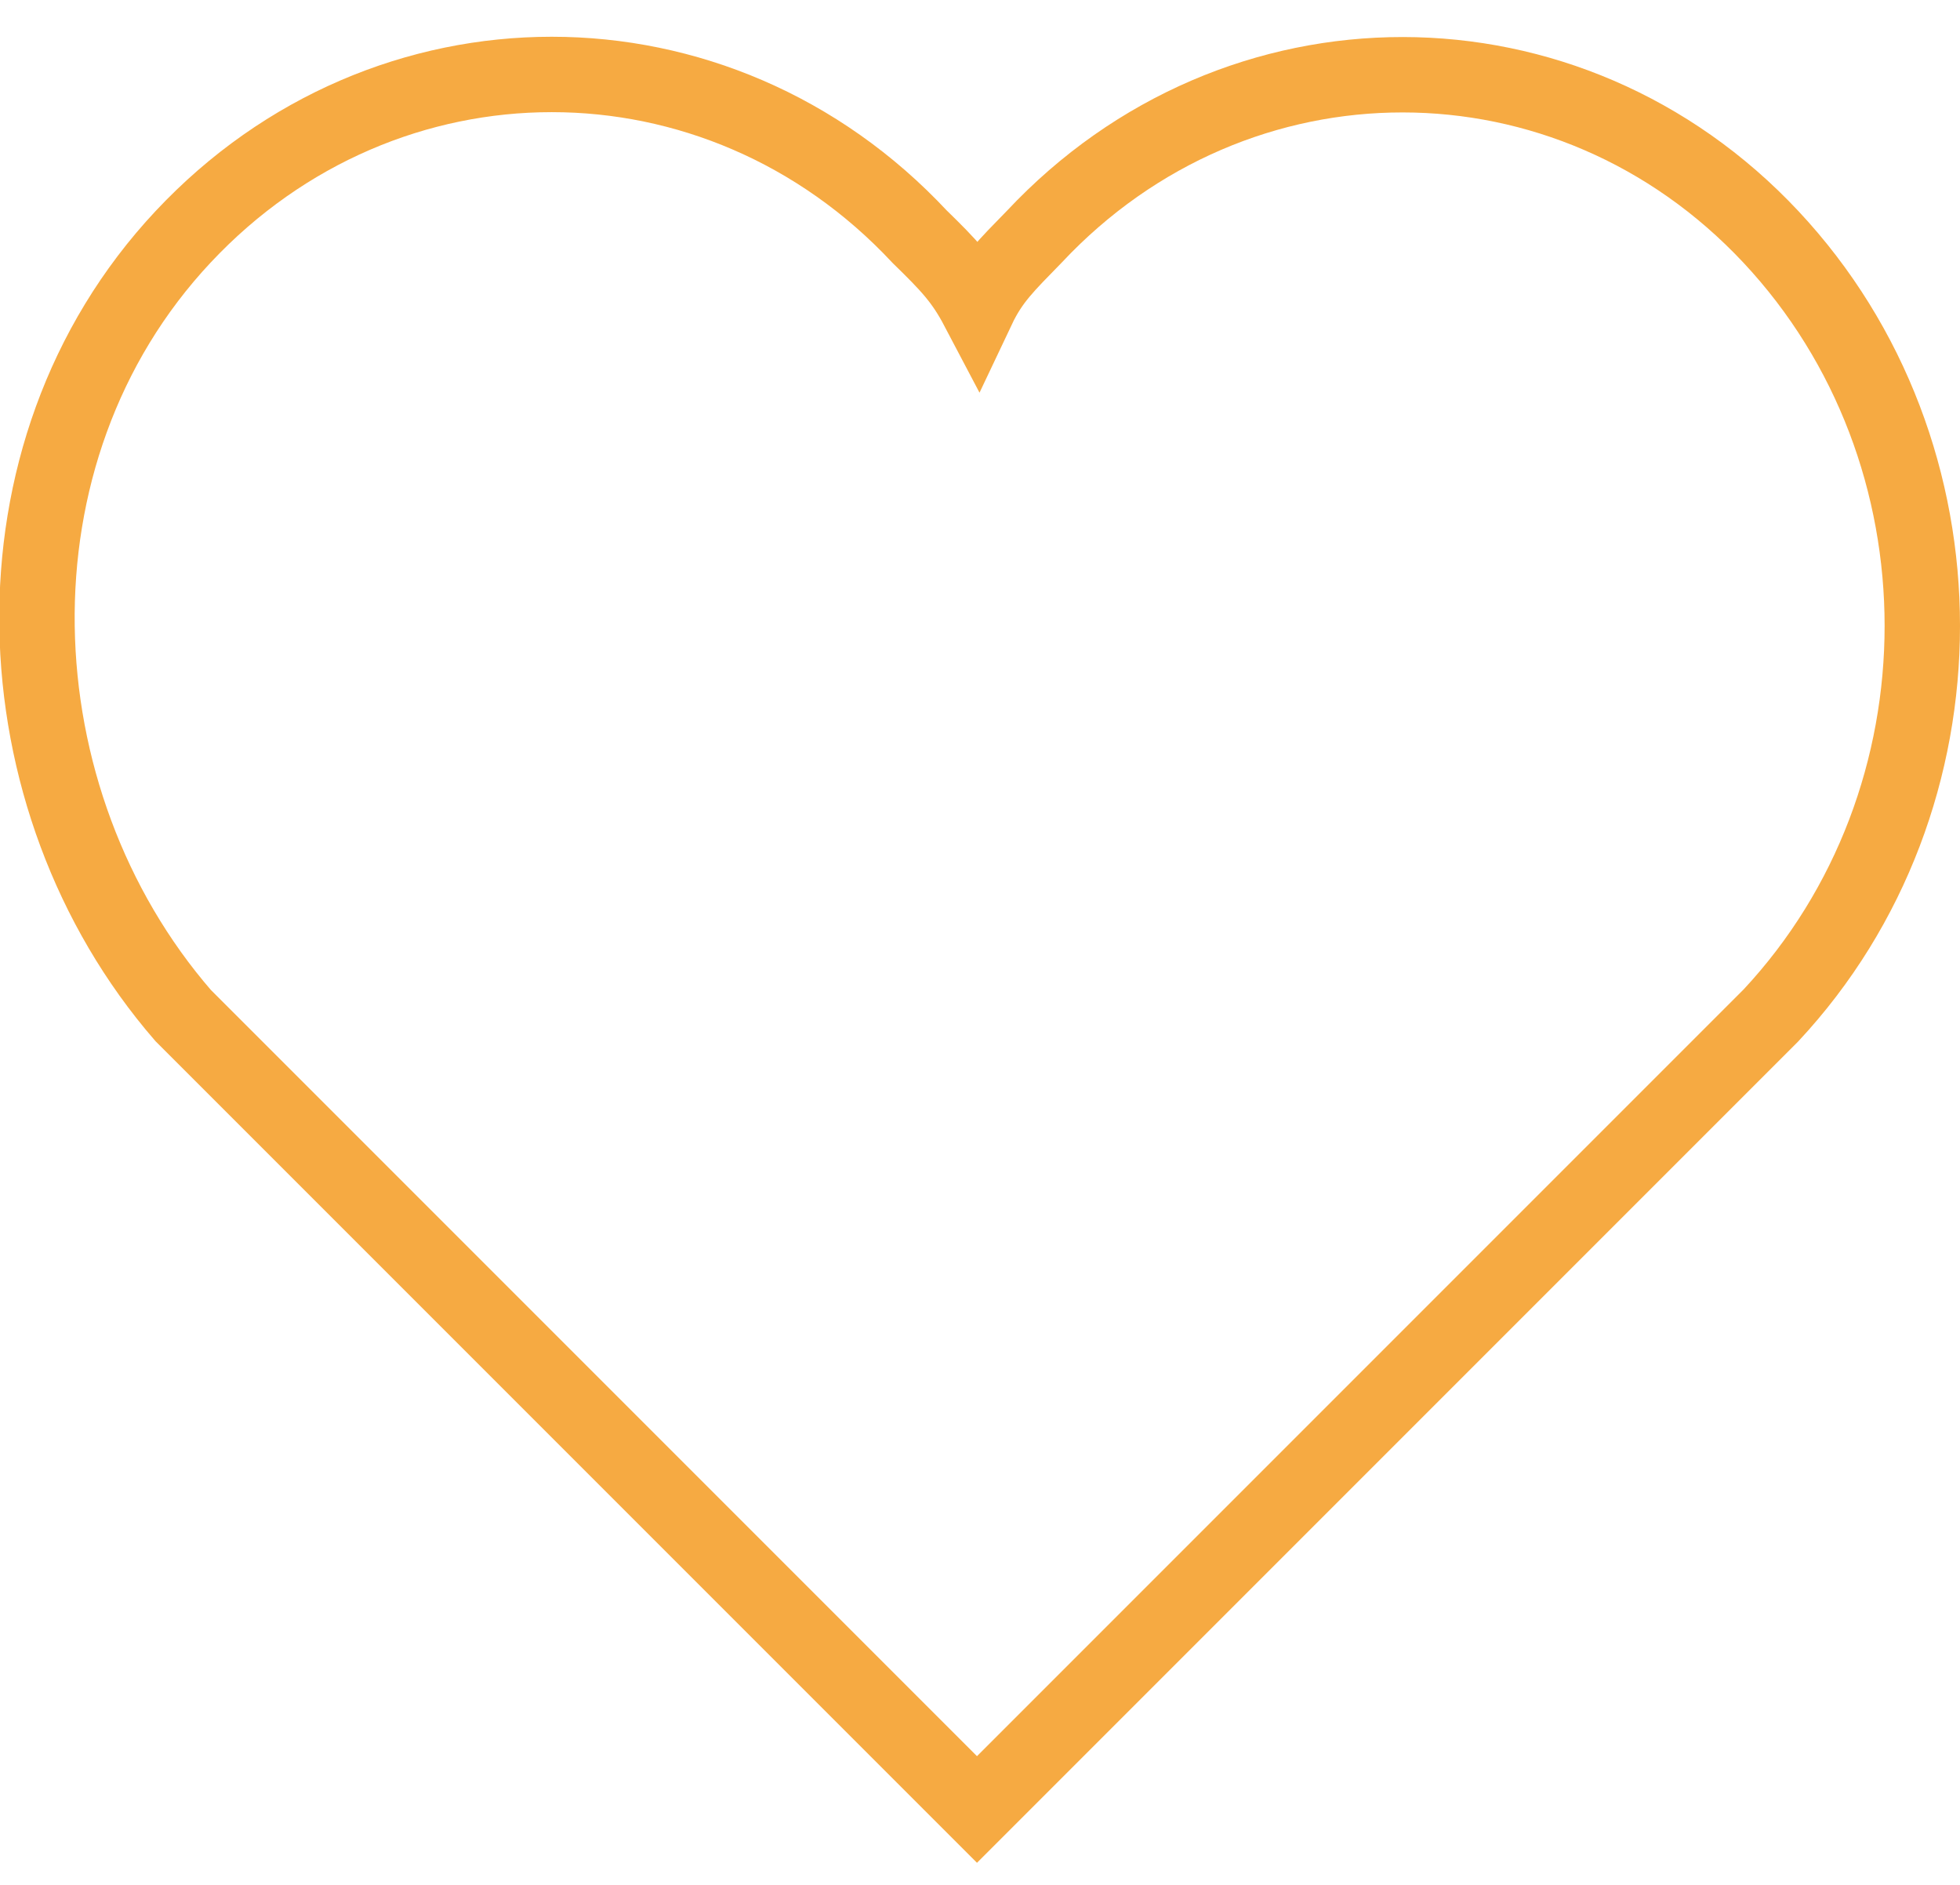 <?xml version="1.0" encoding="utf-8"?>
<!-- Generator: Adobe Illustrator 24.3.0, SVG Export Plug-In . SVG Version: 6.00 Build 0)  -->
<svg version="1.1" id="Ebene_1" xmlns="http://www.w3.org/2000/svg" xmlns:xlink="http://www.w3.org/1999/xlink" x="0px" y="0px"
	 width="26px" height="25px" viewBox="0 0 26 25" style="enable-background:new 0 0 26 25;" xml:space="preserve">
<style type="text/css">
	.st0{fill:none;stroke:#F6AA42;stroke-miterlimit:10;}
</style>
<g>
	<g>
		<path class="st0" d="M23.49,13.47c2.68-2.87,2.68-7.47,0-10.33s-7.08-2.87-9.77,0c-0.37,0.38-0.57,0.57-0.75,0.95
			c-0.2-0.38-0.38-0.57-0.77-0.95c-2.68-2.87-7.08-2.87-9.77,0s-2.48,7.47,0,10.33l10.53,10.53L23.49,13.47z"/>
	</g>
</g>
</svg>
